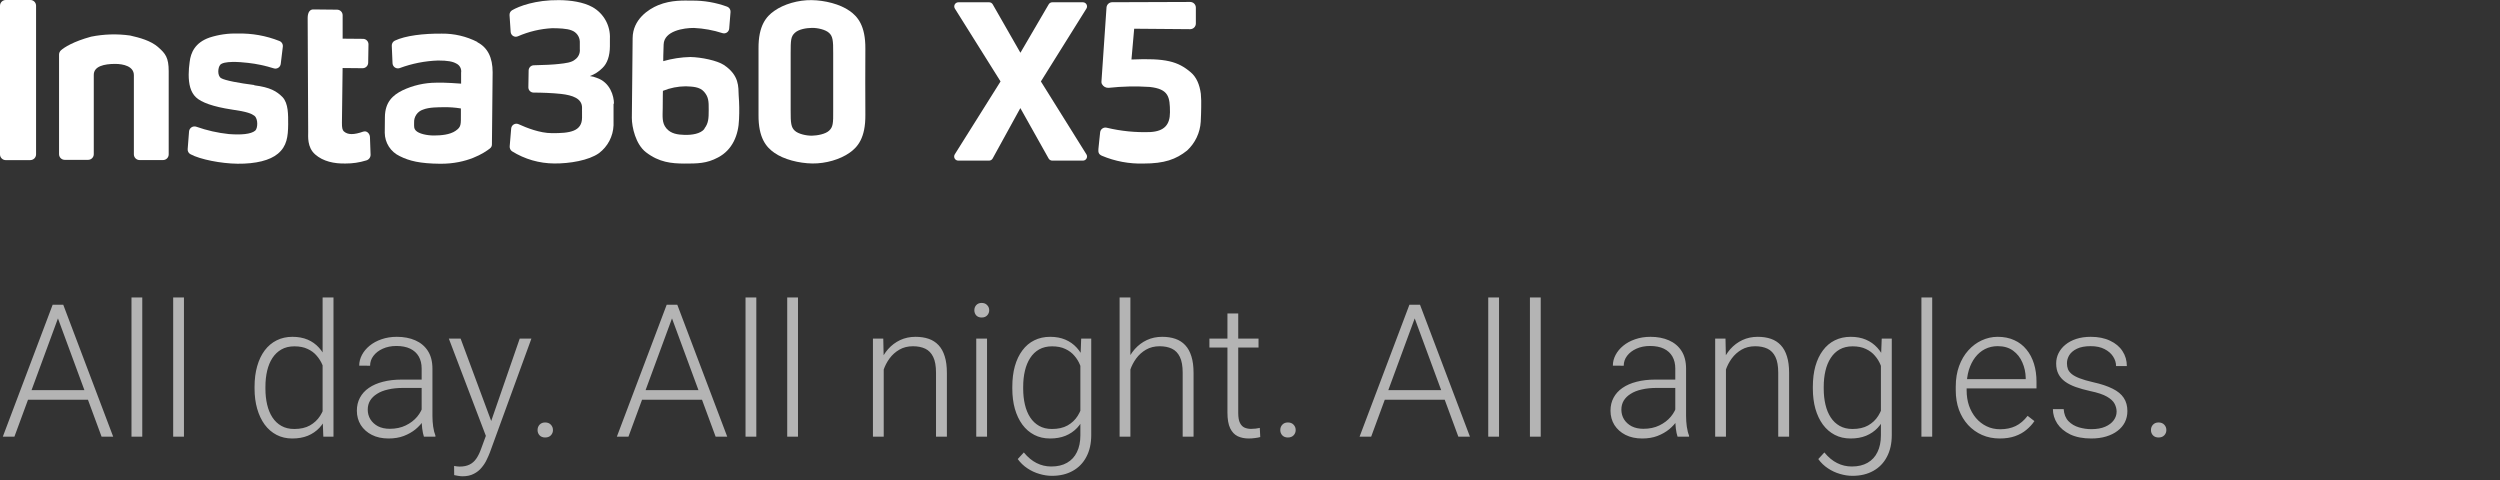 <svg width="458" height="88" viewBox="0 0 458 88" fill="none" xmlns="http://www.w3.org/2000/svg">
<rect x="0" y="0" width="458" height="88" fill="#333333" stroke="none"/>
<path d="M192.804 29.424H198.395C198.529 29.424 198.66 29.388 198.776 29.321C198.891 29.253 198.986 29.156 199.051 29.039C199.117 28.922 199.149 28.789 199.146 28.655C199.142 28.522 199.103 28.391 199.032 28.277L190.691 14.921L199.032 1.571C199.103 1.457 199.141 1.326 199.145 1.192C199.148 1.058 199.115 0.926 199.051 0.809C198.986 0.691 198.891 0.594 198.775 0.525C198.66 0.457 198.529 0.42 198.395 0.419H192.771C192.639 0.42 192.51 0.455 192.397 0.521C192.283 0.586 192.188 0.681 192.122 0.794L186.94 9.666L181.869 0.8C181.804 0.685 181.71 0.589 181.596 0.522C181.482 0.456 181.352 0.42 181.22 0.419H175.563C175.429 0.421 175.298 0.458 175.184 0.527C175.069 0.596 174.975 0.694 174.911 0.811C174.847 0.928 174.815 1.06 174.818 1.194C174.822 1.327 174.861 1.458 174.931 1.571L183.3 14.921L174.914 28.277C174.843 28.391 174.804 28.521 174.801 28.654C174.797 28.787 174.829 28.919 174.893 29.036C174.958 29.153 175.052 29.25 175.167 29.319C175.282 29.387 175.412 29.423 175.546 29.424H181.198C181.331 29.423 181.462 29.387 181.577 29.319C181.692 29.251 181.787 29.154 181.852 29.038L186.928 19.802L192.111 29.044C192.178 29.159 192.274 29.255 192.39 29.322C192.506 29.389 192.637 29.424 192.771 29.424" fill="white"/>
<path d="M5.557 29.334H1.045C0.769 29.333 0.504 29.222 0.308 29.026C0.112 28.831 0.001 28.565 4.38783e-06 28.289V1.051C-0 0.913 0.027 0.776 0.079 0.648C0.132 0.521 0.21 0.405 0.307 0.307C0.404 0.21 0.519 0.132 0.646 0.08C0.772 0.027 0.908 -0 1.045 2.12683e-06H5.568C5.837 -3.47764e-06 6.096 0.104 6.289 0.291C6.39 0.389 6.469 0.507 6.524 0.636C6.579 0.766 6.607 0.905 6.608 1.045V28.283C6.607 28.56 6.496 28.825 6.3 29.021C6.105 29.216 5.839 29.327 5.563 29.328L5.557 29.334Z" fill="white"/>
<path d="M132.62 11.903C131.362 11.081 128.5 10.488 126.471 10.444C124.79 10.481 123.121 10.736 121.506 11.204C121.506 11.204 121.506 9.633 121.579 8.135C121.668 5.652 125.28 5.104 127.13 5.121C128.909 5.203 130.669 5.523 132.363 6.072C132.5 6.113 132.643 6.123 132.784 6.102C132.925 6.08 133.059 6.027 133.177 5.947C133.294 5.866 133.392 5.76 133.463 5.637C133.535 5.513 133.577 5.375 133.588 5.233L133.834 2.192C133.848 1.989 133.798 1.786 133.691 1.614C133.584 1.441 133.424 1.307 133.235 1.23C131.151 0.462 128.943 0.083 126.722 0.112C125.414 0.112 123.027 -0.056 120.573 0.951C118.784 1.694 115.932 3.556 115.899 6.972C115.865 10.388 115.843 12.562 115.815 15.537C115.776 19.321 115.787 18.584 115.753 21.608C115.753 23.285 116.452 26.444 118.347 27.898C120.785 29.77 123.049 29.944 125.308 29.966C127.768 29.966 129.462 29.966 131.541 28.848C134.186 27.461 135.298 24.75 135.393 21.843C135.463 20.386 135.441 18.925 135.326 17.471C135.254 15.967 135.494 13.798 132.581 11.88L132.62 11.903ZM129.07 23.593C128.344 24.543 126.689 24.744 125.425 24.711C124.162 24.677 122.909 24.51 122.071 23.503C121.232 22.497 121.394 21.345 121.411 19.774C121.411 17.84 121.445 16.643 121.445 16.643C122.773 16.103 124.192 15.82 125.626 15.81C126.828 15.866 128.176 15.878 128.981 16.806C129.786 17.734 129.853 18.483 129.836 20.16C129.836 21.686 129.792 22.598 129.042 23.548L129.07 23.593Z" fill="white"/>
<path d="M112.478 18.986C112.478 17.594 111.779 15.072 109.302 14.256C108.907 14.095 108.491 13.987 108.067 13.937C108.932 13.619 109.716 13.116 110.365 12.461C111.27 11.6 111.718 10.225 111.734 8.514V7.1C111.793 5.933 111.527 4.773 110.964 3.749C110.401 2.725 109.564 1.878 108.548 1.303C106.87 0.369 104.534 0.039 102.398 0.022C98.093 -0.022 95.074 1.14 93.811 1.878C93.659 1.97 93.536 2.101 93.454 2.258C93.373 2.415 93.335 2.591 93.347 2.767L93.553 5.831C93.561 5.984 93.605 6.132 93.683 6.264C93.76 6.396 93.868 6.507 93.998 6.588C94.127 6.669 94.275 6.717 94.427 6.728C94.58 6.739 94.733 6.714 94.873 6.653C96.854 5.786 98.975 5.283 101.134 5.166C102.253 5.166 103.891 5.216 104.718 5.568C105.144 5.719 105.514 5.995 105.782 6.358C106.05 6.722 106.203 7.157 106.222 7.609C106.222 8.542 106.222 8.391 106.222 8.978C106.264 9.353 106.203 9.733 106.045 10.076C105.888 10.418 105.639 10.712 105.327 10.924C104.735 11.444 103.65 11.584 102.342 11.723C101.515 11.824 99.508 11.936 97.791 11.958C97.542 11.963 97.304 12.063 97.128 12.24C96.952 12.416 96.851 12.654 96.846 12.903L96.796 15.989C96.794 16.115 96.817 16.24 96.863 16.358C96.909 16.475 96.978 16.582 97.066 16.672C97.154 16.762 97.259 16.835 97.375 16.884C97.49 16.934 97.615 16.96 97.741 16.962C99.239 16.962 101.285 17.04 102.806 17.208C104.869 17.448 106.647 18.03 106.63 19.746C106.613 21.462 106.63 18.986 106.63 21.535C106.63 24.084 104.394 24.425 101.079 24.392C98.921 24.392 96.455 23.413 95.001 22.748C94.862 22.685 94.709 22.657 94.556 22.664C94.403 22.672 94.254 22.717 94.122 22.794C93.99 22.871 93.878 22.979 93.795 23.108C93.713 23.237 93.663 23.384 93.649 23.536L93.375 26.818C93.364 26.991 93.397 27.164 93.471 27.321C93.545 27.477 93.658 27.612 93.799 27.713C96.123 29.163 98.804 29.937 101.543 29.949C104.338 29.977 107.877 29.39 109.738 28.054C110.531 27.455 111.181 26.689 111.641 25.809C112.101 24.929 112.36 23.958 112.4 22.966C112.4 21.574 112.4 22.681 112.4 20.92C112.4 19.243 112.4 20.204 112.4 18.986H112.478Z" fill="white"/>
<path d="M87.443 7.681C85.436 6.659 83.211 6.137 80.958 6.161C77.565 6.127 74.249 6.53 72.332 7.446C72.158 7.53 72.013 7.662 71.914 7.827C71.815 7.992 71.766 8.182 71.773 8.375L71.912 11.595C71.92 11.747 71.963 11.895 72.037 12.027C72.112 12.16 72.216 12.273 72.341 12.359C72.467 12.444 72.611 12.5 72.761 12.52C72.912 12.541 73.065 12.527 73.21 12.478C75.465 11.638 77.842 11.168 80.248 11.086C82.037 11.086 82.948 11.271 83.602 11.645C83.91 11.792 84.162 12.035 84.319 12.338C84.476 12.64 84.531 12.986 84.475 13.322C84.475 14.082 84.475 15.324 84.475 15.324C84.475 15.324 81.394 15.078 79.885 15.15C77.757 15.162 75.657 15.641 73.735 16.554C71.968 17.426 70.543 18.695 70.515 21.44C70.515 22.675 70.515 23.028 70.487 24.33C70.495 25.228 70.757 26.105 71.241 26.86C71.726 27.616 72.414 28.219 73.226 28.601C74.976 29.49 76.955 29.965 80.612 29.999C85.643 30.049 88.74 27.992 89.746 27.204C89.865 27.117 89.96 27.003 90.026 26.872C90.091 26.741 90.124 26.596 90.121 26.449L90.25 13.244C90.25 10.544 89.338 8.71 87.454 7.737L87.443 7.681ZM83.457 23.972C82.384 24.699 80.774 24.817 79.51 24.822C78.247 24.828 76.715 24.515 76.156 23.9C75.826 23.547 75.859 23.223 75.865 22.463C75.836 21.941 75.98 21.425 76.276 20.994C76.571 20.563 77.001 20.242 77.498 20.081C78.616 19.634 80.259 19.651 81.288 19.64C82.342 19.62 83.395 19.696 84.435 19.869V20.87C84.435 22.832 84.519 23.246 83.451 23.972H83.457Z" fill="white"/>
<path d="M46.587 15.576C43.791 15.224 41.225 14.743 40.51 14.318C39.794 13.893 39.901 12.401 40.337 11.881C40.974 11.148 43.797 11.322 45.43 11.517C47.029 11.696 48.608 12.031 50.142 12.518C50.282 12.565 50.431 12.58 50.578 12.562C50.724 12.543 50.864 12.492 50.988 12.412C51.112 12.332 51.217 12.225 51.294 12.099C51.371 11.973 51.419 11.832 51.434 11.685L51.814 8.554C51.842 8.332 51.793 8.107 51.676 7.917C51.559 7.726 51.381 7.58 51.171 7.503C48.743 6.541 46.145 6.079 43.534 6.145C41.792 6.093 40.055 6.341 38.397 6.877C35.713 7.805 34.936 9.673 34.746 11.35C34.635 12.113 34.575 12.882 34.567 13.653C34.567 15.437 34.908 16.879 35.898 17.824C36.887 18.768 39.073 19.551 42.422 20.06C45.402 20.479 46.089 20.837 46.609 21.212C47.319 21.771 47.235 23.526 46.755 23.934C45.966 24.599 44.133 24.734 41.919 24.56C39.892 24.348 37.897 23.897 35.976 23.219C35.831 23.167 35.677 23.149 35.524 23.166C35.371 23.183 35.225 23.235 35.095 23.317C34.966 23.4 34.857 23.511 34.777 23.642C34.697 23.773 34.648 23.921 34.634 24.074L34.383 27.317C34.366 27.507 34.407 27.698 34.499 27.866C34.592 28.033 34.732 28.169 34.902 28.256C36.652 29.206 40.493 29.961 43.518 29.994C46.872 30.028 49.46 29.38 50.914 28.155C52.558 26.78 52.77 25.041 52.792 22.782C52.792 21.061 52.854 18.953 51.758 17.79C50.685 16.717 49.522 16.001 46.581 15.627L46.587 15.576Z" fill="white"/>
<path d="M66.59 24.096C64.829 24.728 63.694 24.728 62.972 24.051C62.738 23.811 62.631 23.42 62.642 22.486L62.766 12.462L66.422 12.496C66.556 12.497 66.689 12.472 66.813 12.422C66.938 12.372 67.051 12.298 67.147 12.204C67.242 12.11 67.318 11.998 67.37 11.874C67.422 11.75 67.45 11.618 67.451 11.484L67.506 8.129C67.508 7.998 67.483 7.867 67.434 7.745C67.386 7.623 67.313 7.512 67.221 7.418C67.129 7.324 67.02 7.249 66.899 7.198C66.778 7.146 66.648 7.119 66.517 7.117L62.771 7.084V2.785C62.77 2.52 62.665 2.266 62.479 2.077C62.293 1.888 62.041 1.779 61.776 1.773L57.382 1.728C56.823 1.728 56.375 2.175 56.364 3.282L56.459 24.13C56.459 24.996 56.258 26.981 57.723 28.278C59.188 29.575 61.228 30.005 63.313 29.955C64.589 29.962 65.858 29.773 67.076 29.396C67.304 29.34 67.507 29.21 67.655 29.028C67.802 28.845 67.885 28.619 67.892 28.384L67.775 25.075C67.736 24.465 67.171 23.906 66.612 24.107L66.59 24.096Z" fill="white"/>
<path d="M28.999 8.655C27.595 7.425 25.572 6.905 23.838 6.508C21.458 6.173 19.039 6.245 16.682 6.72C13.44 7.604 11.768 8.672 11.153 9.231C10.95 9.424 10.83 9.689 10.818 9.969V28.244C10.818 28.381 10.845 28.516 10.897 28.642C10.949 28.768 11.026 28.883 11.122 28.98C11.219 29.076 11.334 29.153 11.46 29.205C11.586 29.257 11.721 29.284 11.858 29.284H16.14C16.277 29.284 16.412 29.257 16.538 29.205C16.664 29.153 16.779 29.076 16.875 28.98C16.972 28.883 17.049 28.768 17.101 28.642C17.153 28.516 17.18 28.381 17.18 28.244C17.18 28.244 17.18 14.229 17.18 13.709C17.18 12.143 19.07 11.707 21.093 11.707C22.614 11.707 24.526 12.149 24.526 13.781C24.526 14.341 24.526 28.284 24.526 28.284C24.528 28.56 24.638 28.824 24.834 29.019C25.03 29.214 25.295 29.323 25.572 29.323H29.865C30.002 29.323 30.137 29.297 30.263 29.244C30.389 29.192 30.504 29.115 30.6 29.019C30.697 28.922 30.774 28.808 30.826 28.681C30.878 28.555 30.905 28.42 30.905 28.284C30.905 28.284 30.905 13.938 30.905 13.038C30.905 10.572 30.312 9.806 29.021 8.683L28.999 8.655Z" fill="white"/>
<path d="M158.534 8.939C158.573 4.673 157.097 3.007 155.649 1.996C153.916 0.76 151.115 0.056 148.672 0.022C146.229 -0.011 143.584 0.76 141.846 1.996C140.398 3.007 138.916 4.673 138.961 8.939C138.961 11.27 138.961 18.717 138.961 21.032C138.922 25.297 140.398 26.969 141.846 27.981C143.579 29.211 146.374 29.915 148.823 29.949C151.272 29.982 153.91 29.211 155.649 27.981C157.097 26.969 158.578 25.297 158.534 21.032C158.511 18.717 158.511 11.293 158.534 8.939ZM151.886 23.944C151.232 24.554 149.773 24.839 148.745 24.856C147.716 24.872 146.251 24.548 145.603 23.944C144.954 23.341 144.826 22.631 144.848 20.171C144.848 18.885 144.848 11.069 144.848 9.794C144.848 7.34 144.881 6.708 145.603 6.026C146.324 5.344 147.716 5.126 148.745 5.11C149.773 5.093 151.232 5.417 151.886 6.026C152.541 6.636 152.664 7.34 152.641 9.794C152.641 11.063 152.641 18.885 152.641 20.171C152.664 22.631 152.608 23.262 151.886 23.944Z" fill="white"/>
<path d="M218.163 13.261C215.799 11.237 213.562 10.628 207.284 10.902L207.782 5.261L218.035 5.345C218.172 5.345 218.308 5.319 218.434 5.267C218.561 5.215 218.677 5.139 218.774 5.042C218.871 4.946 218.948 4.831 219.001 4.704C219.053 4.578 219.08 4.442 219.08 4.305V1.398C219.08 1.122 218.971 0.857 218.776 0.662C218.581 0.467 218.316 0.358 218.04 0.358L203.751 0.408C203.496 0.409 203.251 0.503 203.06 0.671C202.87 0.84 202.748 1.073 202.716 1.325L201.783 14.983C201.771 15.133 201.806 15.284 201.883 15.414C202 15.631 202.176 15.81 202.391 15.93C202.606 16.049 202.851 16.105 203.097 16.09C205.596 15.819 208.113 15.765 210.622 15.928C214.121 16.308 214.334 17.773 214.339 20.579C214.339 22.877 213.266 24.045 210.745 24.191C208.071 24.291 205.397 24.028 202.795 23.408C202.659 23.367 202.515 23.356 202.375 23.377C202.234 23.397 202.1 23.448 201.981 23.526C201.862 23.603 201.762 23.706 201.687 23.827C201.612 23.948 201.565 24.083 201.548 24.224C201.447 25.298 201.296 26.461 201.229 27.299C201.19 27.858 201.229 28.261 201.878 28.54C204.289 29.554 206.889 30.038 209.503 29.96C213.316 29.96 215.446 29.2 217.481 27.573C218.962 26.201 219.855 24.31 219.975 22.296C220.014 21.457 220.059 20.417 220.059 19.718C220.088 18.868 220.066 18.017 219.992 17.169C219.762 15.447 219.17 14.122 218.163 13.261Z" fill="white"/>
<path d="M11.007 57.273L2.64 80H0.515L9.646 55.828H11.123L11.007 57.273ZM18.61 80L10.227 57.273L10.11 55.828H11.588L20.735 80H18.61ZM17.116 71.467V73.227H4.283V71.467H17.116ZM26.064 54.5V80H24.089V54.5H26.064ZM33.701 54.5V80H31.726V54.5H33.701ZM59.102 76.514V54.5H61.094V80H59.234L59.102 76.514ZM46.634 71.201V70.853C46.634 69.458 46.794 68.202 47.115 67.084C47.436 65.955 47.895 64.992 48.493 64.195C49.102 63.387 49.832 62.773 50.685 62.352C51.537 61.921 52.5 61.705 53.573 61.705C54.625 61.705 55.554 61.877 56.362 62.22C57.17 62.563 57.862 63.055 58.438 63.697C59.024 64.339 59.495 65.103 59.849 65.988C60.214 66.874 60.48 67.859 60.645 68.943V73.376C60.513 74.394 60.269 75.329 59.915 76.182C59.561 77.023 59.09 77.759 58.504 78.39C57.917 79.009 57.209 79.491 56.379 79.834C55.56 80.166 54.614 80.332 53.54 80.332C52.477 80.332 51.52 80.111 50.668 79.668C49.816 79.225 49.091 78.6 48.493 77.792C47.895 76.973 47.436 76.005 47.115 74.887C46.794 73.769 46.634 72.54 46.634 71.201ZM48.626 70.853V71.201C48.626 72.253 48.731 73.227 48.941 74.123C49.152 75.019 49.473 75.8 49.904 76.464C50.336 77.128 50.884 77.648 51.548 78.024C52.212 78.401 52.998 78.589 53.905 78.589C55.045 78.589 56.003 78.373 56.777 77.941C57.552 77.499 58.172 76.918 58.637 76.198C59.102 75.468 59.439 74.671 59.649 73.808V68.644C59.517 68.058 59.323 67.46 59.068 66.852C58.814 66.243 58.465 65.684 58.023 65.175C57.591 64.655 57.037 64.24 56.362 63.93C55.698 63.609 54.89 63.448 53.938 63.448C53.02 63.448 52.228 63.636 51.565 64.013C50.9 64.389 50.347 64.915 49.904 65.59C49.473 66.254 49.152 67.034 48.941 67.931C48.731 68.827 48.626 69.801 48.626 70.853ZM77.247 76.779V67.516C77.247 66.663 77.07 65.927 76.716 65.308C76.362 64.688 75.841 64.212 75.155 63.88C74.469 63.548 73.622 63.382 72.615 63.382C71.686 63.382 70.856 63.548 70.125 63.88C69.406 64.201 68.836 64.638 68.415 65.191C68.005 65.734 67.801 66.337 67.801 67.001L65.809 66.984C65.809 66.309 65.975 65.656 66.307 65.025C66.639 64.394 67.109 63.83 67.718 63.332C68.326 62.834 69.051 62.441 69.893 62.153C70.745 61.855 71.68 61.705 72.698 61.705C73.982 61.705 75.111 61.921 76.085 62.352C77.07 62.784 77.839 63.432 78.393 64.295C78.946 65.158 79.223 66.243 79.223 67.549V76.231C79.223 76.851 79.267 77.493 79.356 78.157C79.455 78.821 79.593 79.369 79.77 79.801V80H77.662C77.529 79.602 77.424 79.103 77.347 78.506C77.28 77.897 77.247 77.322 77.247 76.779ZM77.712 69.541L77.745 71.068H73.844C72.826 71.068 71.912 71.162 71.105 71.351C70.308 71.528 69.632 71.793 69.079 72.147C68.526 72.491 68.1 72.906 67.801 73.393C67.513 73.88 67.369 74.433 67.369 75.053C67.369 75.695 67.53 76.281 67.851 76.812C68.183 77.344 68.647 77.77 69.245 78.091C69.854 78.401 70.573 78.556 71.403 78.556C72.51 78.556 73.484 78.351 74.325 77.941C75.177 77.532 75.88 76.995 76.434 76.331C76.987 75.667 77.358 74.942 77.546 74.156L78.409 75.302C78.265 75.855 78 76.425 77.612 77.012C77.236 77.587 76.743 78.13 76.135 78.639C75.526 79.137 74.807 79.546 73.977 79.867C73.158 80.177 72.228 80.332 71.188 80.332C70.014 80.332 68.991 80.111 68.116 79.668C67.253 79.225 66.578 78.622 66.091 77.858C65.615 77.084 65.377 76.209 65.377 75.235C65.377 74.35 65.565 73.559 65.941 72.861C66.318 72.153 66.86 71.555 67.568 71.068C68.288 70.57 69.151 70.194 70.158 69.939C71.176 69.674 72.316 69.541 73.578 69.541H77.712ZM89.615 78.207L95.21 62.037H97.352L89.748 82.889C89.593 83.298 89.394 83.752 89.15 84.25C88.918 84.748 88.608 85.224 88.221 85.678C87.844 86.143 87.368 86.519 86.793 86.807C86.228 87.106 85.537 87.255 84.718 87.255C84.507 87.255 84.236 87.227 83.904 87.172C83.583 87.128 83.351 87.083 83.207 87.039L83.19 85.362C83.312 85.395 83.489 85.423 83.722 85.445C83.954 85.467 84.115 85.478 84.203 85.478C84.922 85.478 85.526 85.357 86.013 85.113C86.511 84.87 86.926 84.505 87.258 84.018C87.59 83.542 87.883 82.944 88.138 82.225L89.615 78.207ZM84.386 62.037L90.113 77.46L90.644 79.535L89.2 80.349L82.228 62.037H84.386ZM98.481 78.788C98.481 78.401 98.602 78.074 98.846 77.809C99.1 77.532 99.443 77.394 99.875 77.394C100.318 77.394 100.666 77.532 100.921 77.809C101.175 78.074 101.303 78.401 101.303 78.788C101.303 79.164 101.175 79.485 100.921 79.751C100.666 80.017 100.318 80.149 99.875 80.149C99.443 80.149 99.1 80.017 98.846 79.751C98.602 79.485 98.481 79.164 98.481 78.788ZM123.499 57.273L115.132 80H113.007L122.138 55.828H123.615L123.499 57.273ZM131.103 80L122.719 57.273L122.603 55.828H124.08L133.228 80H131.103ZM129.608 71.467V73.227H116.775V71.467H129.608ZM138.557 54.5V80H136.581V54.5H138.557ZM146.193 54.5V80H144.218V54.5H146.193ZM161.898 65.872V80H159.923V62.037H161.815L161.898 65.872ZM161.45 69.906L160.57 69.408C160.637 68.346 160.853 67.35 161.218 66.42C161.583 65.49 162.076 64.671 162.695 63.963C163.326 63.255 164.062 62.701 164.903 62.303C165.756 61.904 166.696 61.705 167.726 61.705C168.622 61.705 169.424 61.827 170.133 62.07C170.841 62.314 171.444 62.701 171.942 63.232C172.44 63.764 172.817 64.444 173.071 65.274C173.337 66.105 173.47 67.117 173.47 68.312V80H171.478V68.296C171.478 67.056 171.306 66.088 170.963 65.391C170.62 64.682 170.133 64.179 169.502 63.88C168.871 63.581 168.124 63.432 167.261 63.432C166.309 63.432 165.473 63.642 164.754 64.062C164.046 64.472 163.448 65.009 162.961 65.673C162.485 66.326 162.12 67.029 161.865 67.781C161.611 68.523 161.472 69.231 161.45 69.906ZM180.824 62.037V80H178.849V62.037H180.824ZM178.5 56.841C178.5 56.465 178.616 56.149 178.849 55.895C179.092 55.629 179.424 55.496 179.845 55.496C180.265 55.496 180.597 55.629 180.841 55.895C181.095 56.149 181.223 56.465 181.223 56.841C181.223 57.206 181.095 57.522 180.841 57.787C180.597 58.042 180.265 58.169 179.845 58.169C179.424 58.169 179.092 58.042 178.849 57.787C178.616 57.522 178.5 57.206 178.5 56.841ZM198.073 62.037H199.916V79.685C199.916 81.245 199.617 82.584 199.02 83.702C198.433 84.82 197.597 85.678 196.513 86.275C195.439 86.873 194.172 87.172 192.711 87.172C191.969 87.172 191.206 87.056 190.42 86.823C189.645 86.602 188.909 86.259 188.212 85.794C187.526 85.34 186.939 84.776 186.452 84.101L187.564 82.889C188.295 83.774 189.075 84.421 189.905 84.831C190.735 85.252 191.632 85.462 192.595 85.462C193.735 85.462 194.698 85.235 195.483 84.781C196.28 84.328 196.883 83.674 197.293 82.822C197.714 81.97 197.924 80.946 197.924 79.751V65.988L198.073 62.037ZM185.456 71.201V70.853C185.456 69.458 185.611 68.202 185.921 67.084C186.242 65.955 186.701 64.992 187.299 64.195C187.896 63.387 188.621 62.773 189.474 62.352C190.337 61.921 191.311 61.705 192.396 61.705C193.436 61.705 194.36 61.877 195.168 62.22C195.976 62.563 196.673 63.055 197.26 63.697C197.846 64.339 198.317 65.103 198.671 65.988C199.036 66.874 199.302 67.859 199.468 68.943V73.376C199.335 74.394 199.091 75.329 198.737 76.182C198.383 77.023 197.913 77.759 197.326 78.39C196.74 79.009 196.031 79.491 195.201 79.834C194.382 80.166 193.436 80.332 192.362 80.332C191.289 80.332 190.326 80.111 189.474 79.668C188.621 79.225 187.896 78.6 187.299 77.792C186.701 76.973 186.242 76.005 185.921 74.887C185.611 73.769 185.456 72.54 185.456 71.201ZM187.448 70.853V71.201C187.448 72.253 187.553 73.227 187.764 74.123C187.974 75.019 188.295 75.8 188.727 76.464C189.158 77.128 189.706 77.648 190.37 78.024C191.034 78.401 191.814 78.589 192.711 78.589C193.851 78.589 194.808 78.373 195.583 77.941C196.358 77.499 196.972 76.918 197.426 76.198C197.88 75.468 198.212 74.671 198.422 73.808V68.644C198.3 68.058 198.112 67.46 197.857 66.852C197.614 66.243 197.271 65.684 196.828 65.175C196.396 64.655 195.843 64.24 195.168 63.93C194.504 63.609 193.696 63.448 192.744 63.448C191.837 63.448 191.045 63.636 190.37 64.013C189.706 64.389 189.158 64.915 188.727 65.59C188.295 66.254 187.974 67.034 187.764 67.931C187.553 68.827 187.448 69.801 187.448 70.853ZM207.088 54.5V80H205.112V54.5H207.088ZM206.64 69.906L205.76 69.408C205.826 68.346 206.042 67.35 206.407 66.42C206.772 65.49 207.265 64.671 207.885 63.963C208.516 63.255 209.252 62.701 210.093 62.303C210.945 61.904 211.886 61.705 212.915 61.705C213.812 61.705 214.614 61.827 215.322 62.07C216.031 62.314 216.634 62.701 217.132 63.232C217.63 63.764 218.006 64.444 218.261 65.274C218.526 66.105 218.659 67.117 218.659 68.312V80H216.667V68.296C216.667 67.056 216.495 66.088 216.152 65.391C215.809 64.682 215.322 64.179 214.691 63.88C214.061 63.581 213.313 63.432 212.45 63.432C211.498 63.432 210.663 63.642 209.943 64.062C209.235 64.472 208.637 65.009 208.15 65.673C207.674 66.326 207.309 67.029 207.055 67.781C206.8 68.523 206.662 69.231 206.64 69.906ZM230.562 62.037V63.664H221.564V62.037H230.562ZM224.868 57.422H226.844V75.634C226.844 76.464 226.954 77.089 227.176 77.51C227.397 77.93 227.685 78.213 228.039 78.356C228.393 78.5 228.775 78.572 229.185 78.572C229.483 78.572 229.771 78.556 230.048 78.522C230.325 78.478 230.574 78.434 230.795 78.39L230.878 80.066C230.634 80.144 230.319 80.205 229.932 80.249C229.544 80.304 229.157 80.332 228.77 80.332C228.006 80.332 227.331 80.194 226.744 79.917C226.158 79.629 225.698 79.142 225.366 78.456C225.034 77.759 224.868 76.812 224.868 75.617V57.422ZM234.547 78.788C234.547 78.401 234.669 78.074 234.912 77.809C235.167 77.532 235.51 77.394 235.941 77.394C236.384 77.394 236.733 77.532 236.987 77.809C237.242 78.074 237.369 78.401 237.369 78.788C237.369 79.164 237.242 79.485 236.987 79.751C236.733 80.017 236.384 80.149 235.941 80.149C235.51 80.149 235.167 80.017 234.912 79.751C234.669 79.485 234.547 79.164 234.547 78.788ZM259.565 57.273L251.198 80H249.073L258.204 55.828H259.682L259.565 57.273ZM267.169 80L258.785 57.273L258.669 55.828H260.146L269.294 80H267.169ZM265.675 71.467V73.227H252.842V71.467H265.675ZM274.623 54.5V80H272.647V54.5H274.623ZM282.26 54.5V80H280.284V54.5H282.26ZM306.913 76.779V67.516C306.913 66.663 306.736 65.927 306.382 65.308C306.028 64.688 305.507 64.212 304.821 63.88C304.135 63.548 303.288 63.382 302.281 63.382C301.352 63.382 300.521 63.548 299.791 63.88C299.072 64.201 298.502 64.638 298.081 65.191C297.672 65.734 297.467 66.337 297.467 67.001L295.475 66.984C295.475 66.309 295.641 65.656 295.973 65.025C296.305 64.394 296.775 63.83 297.384 63.332C297.993 62.834 298.717 62.441 299.559 62.153C300.411 61.855 301.346 61.705 302.364 61.705C303.648 61.705 304.777 61.921 305.751 62.352C306.736 62.784 307.505 63.432 308.059 64.295C308.612 65.158 308.889 66.243 308.889 67.549V76.231C308.889 76.851 308.933 77.493 309.021 78.157C309.121 78.821 309.259 79.369 309.437 79.801V80H307.328C307.195 79.602 307.09 79.103 307.013 78.506C306.946 77.897 306.913 77.322 306.913 76.779ZM307.378 69.541L307.411 71.068H303.51C302.492 71.068 301.578 71.162 300.771 71.351C299.974 71.528 299.299 71.793 298.745 72.147C298.192 72.491 297.766 72.906 297.467 73.393C297.179 73.88 297.035 74.433 297.035 75.053C297.035 75.695 297.196 76.281 297.517 76.812C297.849 77.344 298.313 77.77 298.911 78.091C299.52 78.401 300.239 78.556 301.069 78.556C302.176 78.556 303.15 78.351 303.991 77.941C304.843 77.532 305.546 76.995 306.1 76.331C306.653 75.667 307.024 74.942 307.212 74.156L308.075 75.302C307.931 75.855 307.666 76.425 307.278 77.012C306.902 77.587 306.41 78.13 305.801 78.639C305.192 79.137 304.473 79.546 303.643 79.867C302.824 80.177 301.894 80.332 300.854 80.332C299.68 80.332 298.657 80.111 297.782 79.668C296.919 79.225 296.244 78.622 295.757 77.858C295.281 77.084 295.043 76.209 295.043 75.235C295.043 74.35 295.231 73.559 295.607 72.861C295.984 72.153 296.526 71.555 297.234 71.068C297.954 70.57 298.817 70.194 299.824 69.939C300.842 69.674 301.982 69.541 303.244 69.541H307.378ZM316.193 65.872V80H314.218V62.037H316.11L316.193 65.872ZM315.745 69.906L314.865 69.408C314.932 68.346 315.147 67.35 315.513 66.42C315.878 65.49 316.37 64.671 316.99 63.963C317.621 63.255 318.357 62.701 319.198 62.303C320.05 61.904 320.991 61.705 322.021 61.705C322.917 61.705 323.719 61.827 324.428 62.07C325.136 62.314 325.739 62.701 326.237 63.232C326.735 63.764 327.112 64.444 327.366 65.274C327.632 66.105 327.765 67.117 327.765 68.312V80H325.772V68.296C325.772 67.056 325.601 66.088 325.258 65.391C324.915 64.682 324.428 64.179 323.797 63.88C323.166 63.581 322.419 63.432 321.556 63.432C320.604 63.432 319.768 63.642 319.049 64.062C318.34 64.472 317.743 65.009 317.256 65.673C316.78 66.326 316.415 67.029 316.16 67.781C315.906 68.523 315.767 69.231 315.745 69.906ZM344.731 62.037H346.574V79.685C346.574 81.245 346.275 82.584 345.678 83.702C345.091 84.82 344.256 85.678 343.171 86.275C342.097 86.873 340.83 87.172 339.369 87.172C338.628 87.172 337.864 87.056 337.078 86.823C336.303 86.602 335.567 86.259 334.87 85.794C334.184 85.34 333.597 84.776 333.11 84.101L334.223 82.889C334.953 83.774 335.733 84.421 336.563 84.831C337.394 85.252 338.29 85.462 339.253 85.462C340.393 85.462 341.356 85.235 342.142 84.781C342.938 84.328 343.542 83.674 343.951 82.822C344.372 81.97 344.582 80.946 344.582 79.751V65.988L344.731 62.037ZM332.114 71.201V70.853C332.114 69.458 332.269 68.202 332.579 67.084C332.9 65.955 333.359 64.992 333.957 64.195C334.555 63.387 335.28 62.773 336.132 62.352C336.995 61.921 337.969 61.705 339.054 61.705C340.094 61.705 341.018 61.877 341.826 62.22C342.634 62.563 343.331 63.055 343.918 63.697C344.505 64.339 344.975 65.103 345.329 65.988C345.694 66.874 345.96 67.859 346.126 68.943V73.376C345.993 74.394 345.75 75.329 345.396 76.182C345.041 77.023 344.571 77.759 343.984 78.39C343.398 79.009 342.689 79.491 341.859 79.834C341.04 80.166 340.094 80.332 339.021 80.332C337.947 80.332 336.984 80.111 336.132 79.668C335.28 79.225 334.555 78.6 333.957 77.792C333.359 76.973 332.9 76.005 332.579 74.887C332.269 73.769 332.114 72.54 332.114 71.201ZM334.106 70.853V71.201C334.106 72.253 334.212 73.227 334.422 74.123C334.632 75.019 334.953 75.8 335.385 76.464C335.816 77.128 336.364 77.648 337.028 78.024C337.692 78.401 338.473 78.589 339.369 78.589C340.509 78.589 341.466 78.373 342.241 77.941C343.016 77.499 343.63 76.918 344.084 76.198C344.538 75.468 344.87 74.671 345.08 73.808V68.644C344.958 68.058 344.77 67.46 344.516 66.852C344.272 66.243 343.929 65.684 343.486 65.175C343.055 64.655 342.501 64.24 341.826 63.93C341.162 63.609 340.354 63.448 339.402 63.448C338.495 63.448 337.703 63.636 337.028 64.013C336.364 64.389 335.816 64.915 335.385 65.59C334.953 66.254 334.632 67.034 334.422 67.931C334.212 68.827 334.106 69.801 334.106 70.853ZM353.979 54.5V80H352.003V54.5H353.979ZM366.347 80.332C365.174 80.332 364.094 80.116 363.109 79.685C362.135 79.253 361.283 78.644 360.553 77.858C359.833 77.073 359.274 76.143 358.876 75.069C358.489 73.985 358.295 72.8 358.295 71.517V70.803C358.295 69.419 358.5 68.169 358.909 67.051C359.319 65.933 359.883 64.976 360.603 64.179C361.322 63.382 362.141 62.773 363.06 62.352C363.989 61.921 364.963 61.705 365.981 61.705C367.121 61.705 368.134 61.91 369.02 62.319C369.905 62.718 370.646 63.288 371.244 64.029C371.853 64.76 372.312 65.629 372.622 66.636C372.932 67.632 373.087 68.733 373.087 69.939V71.151H359.49V69.458H371.111V69.226C371.089 68.218 370.884 67.278 370.497 66.403C370.121 65.518 369.556 64.799 368.804 64.245C368.051 63.692 367.11 63.415 365.981 63.415C365.14 63.415 364.366 63.592 363.657 63.946C362.96 64.3 362.357 64.81 361.848 65.474C361.35 66.127 360.962 66.907 360.686 67.814C360.42 68.711 360.287 69.707 360.287 70.803V71.517C360.287 72.513 360.431 73.442 360.719 74.306C361.018 75.158 361.438 75.91 361.98 76.564C362.534 77.216 363.187 77.726 363.939 78.091C364.692 78.456 365.522 78.639 366.43 78.639C367.492 78.639 368.433 78.445 369.252 78.058C370.071 77.659 370.807 77.034 371.46 76.182L372.705 77.144C372.318 77.72 371.831 78.251 371.244 78.738C370.669 79.225 369.977 79.613 369.169 79.9C368.361 80.188 367.42 80.332 366.347 80.332ZM387.763 75.418C387.763 74.931 387.641 74.45 387.397 73.974C387.154 73.498 386.684 73.061 385.986 72.662C385.3 72.264 384.287 71.926 382.948 71.649C381.952 71.428 381.061 71.179 380.275 70.902C379.501 70.626 378.848 70.294 378.316 69.906C377.785 69.519 377.381 69.054 377.104 68.512C376.828 67.969 376.689 67.328 376.689 66.586C376.689 65.922 376.833 65.296 377.121 64.71C377.42 64.112 377.84 63.592 378.383 63.149C378.936 62.696 379.6 62.342 380.375 62.087C381.161 61.832 382.041 61.705 383.015 61.705C384.398 61.705 385.582 61.943 386.567 62.419C387.563 62.884 388.322 63.52 388.842 64.328C389.373 65.136 389.639 66.049 389.639 67.067H387.663C387.663 66.448 387.48 65.861 387.115 65.308C386.761 64.754 386.235 64.3 385.538 63.946C384.852 63.592 384.011 63.415 383.015 63.415C381.985 63.415 381.15 63.57 380.508 63.88C379.866 64.19 379.396 64.583 379.097 65.059C378.809 65.534 378.665 66.027 378.665 66.536C378.665 66.935 378.726 67.3 378.848 67.632C378.98 67.953 379.213 68.252 379.545 68.528C379.888 68.805 380.375 69.065 381.006 69.309C381.637 69.552 382.456 69.79 383.463 70.022C384.913 70.343 386.097 70.736 387.016 71.201C387.945 71.655 388.632 72.219 389.074 72.894C389.517 73.559 389.738 74.367 389.738 75.318C389.738 76.06 389.583 76.741 389.273 77.36C388.964 77.969 388.515 78.495 387.929 78.938C387.353 79.38 386.656 79.723 385.837 79.967C385.029 80.21 384.121 80.332 383.114 80.332C381.598 80.332 380.314 80.083 379.263 79.585C378.222 79.076 377.431 78.412 376.889 77.593C376.357 76.763 376.092 75.883 376.092 74.953H378.067C378.134 75.883 378.427 76.619 378.947 77.161C379.467 77.692 380.104 78.069 380.856 78.29C381.62 78.511 382.373 78.622 383.114 78.622C384.132 78.622 384.985 78.473 385.671 78.174C386.357 77.875 386.877 77.482 387.231 76.995C387.586 76.508 387.763 75.982 387.763 75.418ZM394.055 78.788C394.055 78.401 394.176 78.074 394.42 77.809C394.674 77.532 395.018 77.394 395.449 77.394C395.892 77.394 396.241 77.532 396.495 77.809C396.75 78.074 396.877 78.401 396.877 78.788C396.877 79.164 396.75 79.485 396.495 79.751C396.241 80.017 395.892 80.149 395.449 80.149C395.018 80.149 394.674 80.017 394.42 79.751C394.176 79.485 394.055 79.164 394.055 78.788Z" fill="#B4B4B4"/>
</svg>
